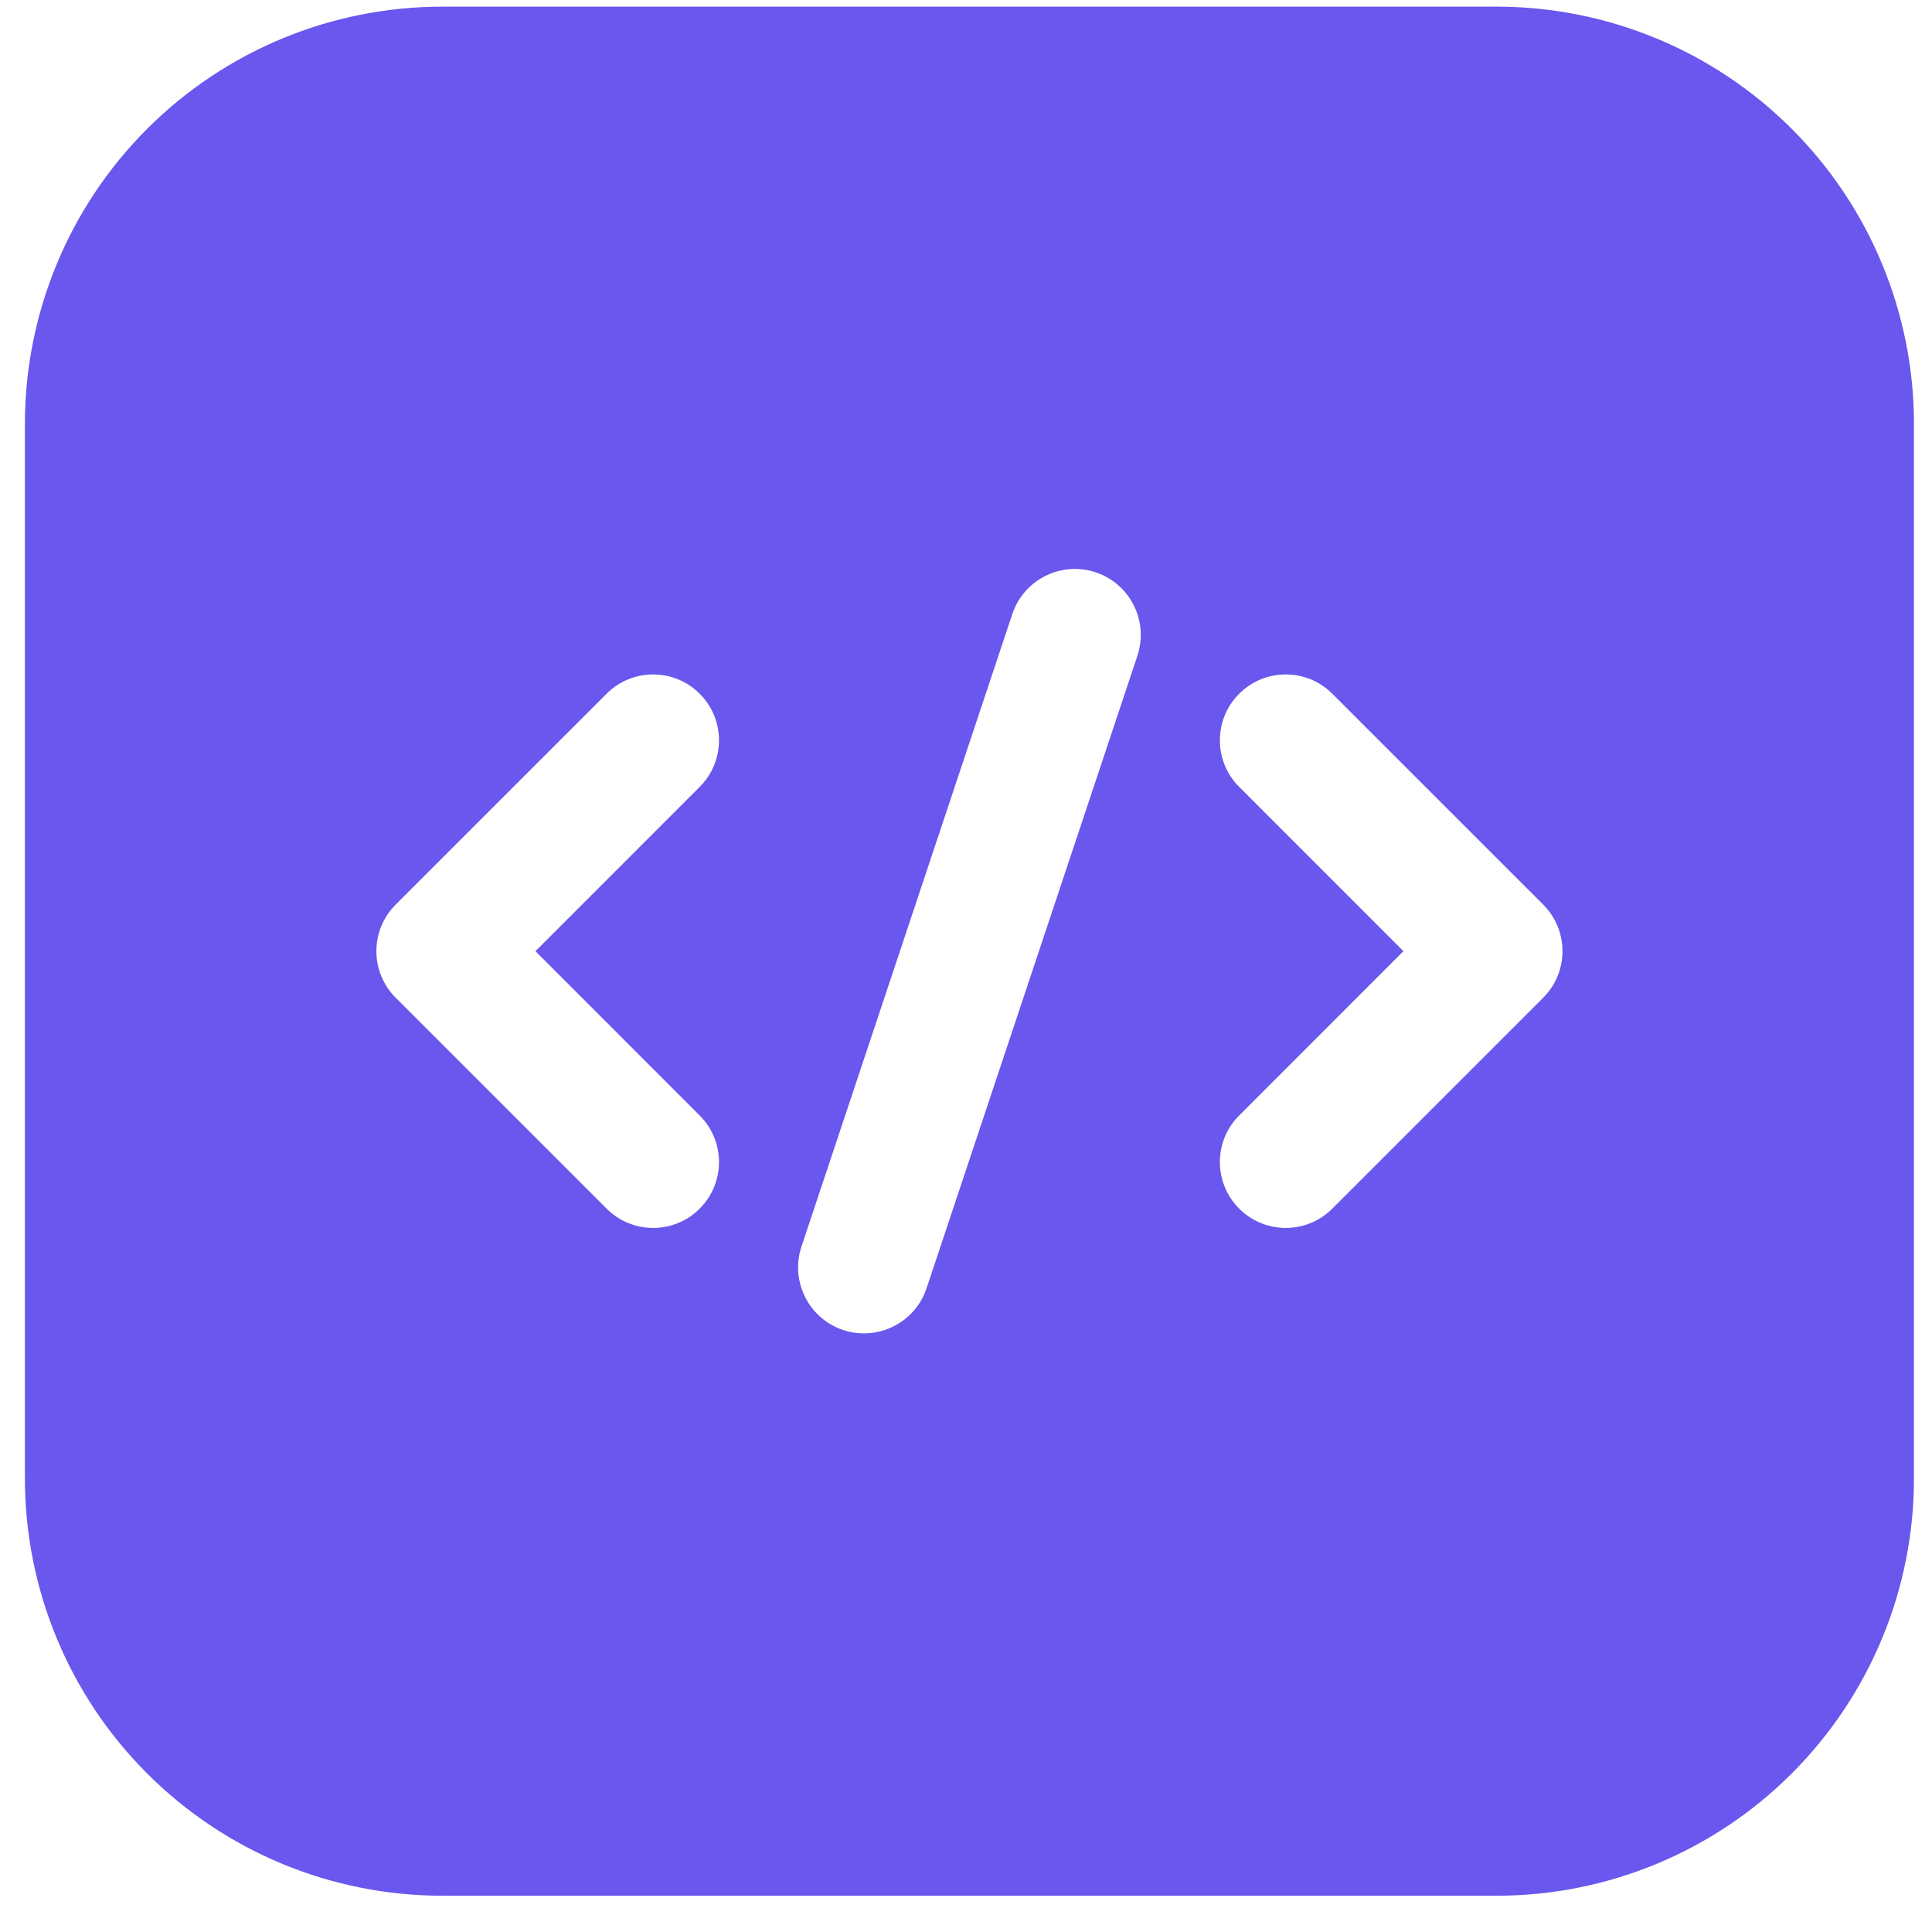 <svg width="45" height="45" viewBox="0 0 45 45" fill="none" xmlns="http://www.w3.org/2000/svg">
<path fill-rule="evenodd" clip-rule="evenodd" d="M44.58 9.876C44.58 7.297 43.557 4.825 41.733 3.001C39.91 1.178 37.438 0.155 34.859 0.155H10.301C7.722 0.155 5.25 1.178 3.427 3.001C1.603 4.825 0.58 7.297 0.58 9.876V34.434C0.58 37.013 1.603 39.485 3.427 41.308C5.25 43.132 7.722 44.155 10.301 44.155H34.859C37.438 44.155 39.91 43.132 41.733 41.308C43.557 39.485 44.58 37.013 44.58 34.434V9.876ZM23.579 14.302L18.667 29.037C18.401 29.841 18.835 30.711 19.639 30.979C20.444 31.245 21.313 30.811 21.581 30.007L26.493 15.272C26.759 14.468 26.325 13.598 25.521 13.33C24.717 13.064 23.847 13.498 23.579 14.302ZM28.863 18.328L32.688 22.155L28.863 25.982C28.263 26.579 28.263 27.553 28.863 28.151C29.46 28.751 30.435 28.751 31.032 28.151L35.944 23.239C36.543 22.64 36.543 21.67 35.944 21.07L31.032 16.159C30.435 15.559 29.46 15.559 28.863 16.159C28.263 16.756 28.263 17.73 28.863 18.328ZM14.128 16.159L9.216 21.07C8.617 21.67 8.617 22.64 9.216 23.239L14.128 28.151C14.726 28.751 15.7 28.751 16.297 28.151C16.897 27.553 16.897 26.579 16.297 25.982L12.472 22.155L16.297 18.328C16.897 17.73 16.897 16.756 16.297 16.159C15.7 15.559 14.726 15.559 14.128 16.159Z" fill="#6957EE"/>
</svg>
